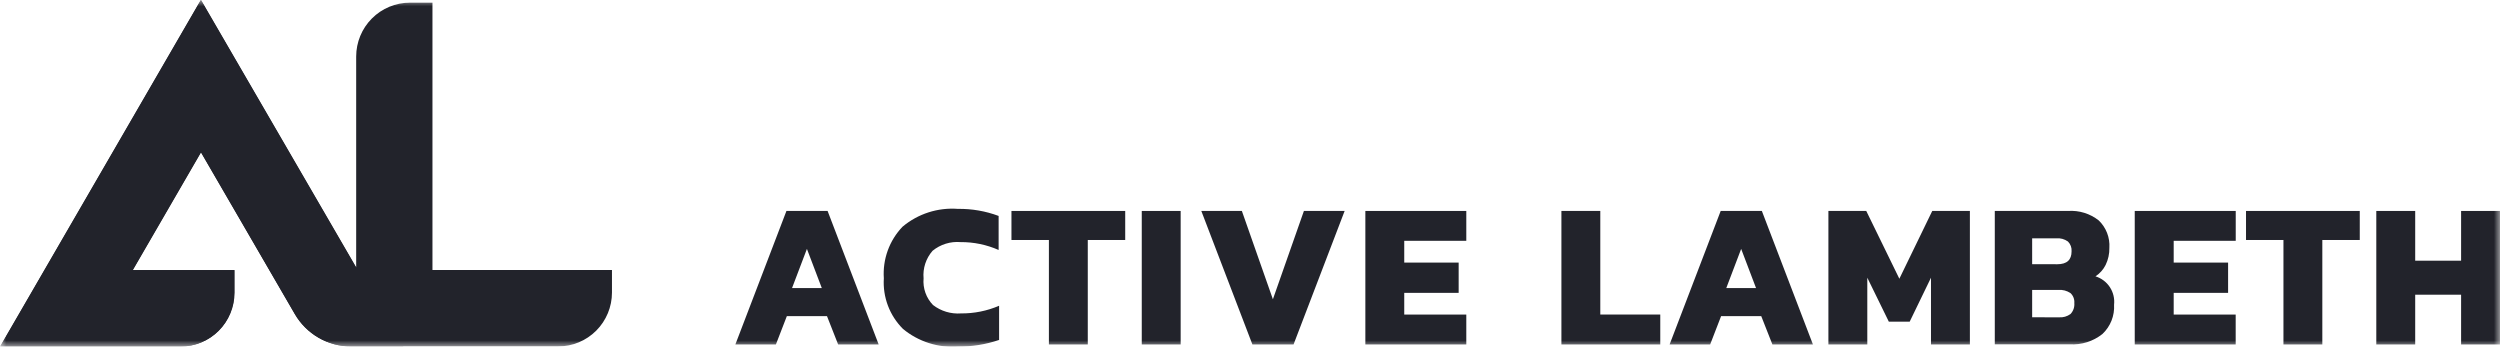 <?xml version="1.0" encoding="utf-8"?>
<svg xmlns="http://www.w3.org/2000/svg" fill="none" height="100%" overflow="visible" preserveAspectRatio="none" style="display: block;" viewBox="0 0 202 28" width="100%">
<g clip-path="url(#clip0_0_1352)" id="logo (1) 1">
<g id="Clip path group">
<mask height="28" id="mask0_0_1352" maskUnits="userSpaceOnUse" style="mask-type:luminance" width="202" x="0" y="0">
<g id="clip-path">
<path d="M202 0H0V28H202V0Z" fill="white" id="Rectangle 294"/>
</g>
</mask>
<g mask="url(#mask0_0_1352)">
<g id="Group 267">
<path d="M34.943 21.817V0.215H33.123C31.971 0.215 30.866 0.674 30.051 1.491C29.236 2.307 28.779 3.415 28.779 4.57V21.598L16.246 0L0.026 28H14.606C15.176 28 15.741 27.888 16.269 27.669C16.796 27.45 17.275 27.13 17.678 26.725C18.082 26.321 18.402 25.841 18.62 25.312C18.839 24.784 18.951 24.218 18.951 23.646V21.821H10.736L16.251 12.3L23.831 25.37C24.294 26.168 24.958 26.83 25.756 27.29C26.555 27.75 27.459 27.992 28.381 27.992H45.11C46.26 27.99 47.363 27.531 48.175 26.716C48.988 25.901 49.446 24.796 49.447 23.643V21.817H34.943Z" fill="#22232B" id="Path 224"/>
<path d="M28.753 21.598L16.221 -0.002L0 28H14.58C15.732 28 16.837 27.541 17.652 26.724C18.466 25.908 18.924 24.8 18.924 23.646V21.821H10.71L16.227 12.3L23.811 25.368C24.273 26.167 24.937 26.831 25.735 27.292C26.534 27.753 27.439 27.996 28.361 27.997H32.593L28.753 21.598Z" fill="#22232B" id="Path 225"/>
<path d="M65.199 20.111L66.402 23.277H63.996L65.199 20.111ZM63.544 17.045L59.417 27.833H62.692L63.578 25.541H66.82L67.722 27.833H70.997L66.87 17.045H63.544Z" fill="#22232B" id="Path 226"/>
<path d="M72.951 26.566C72.42 26.035 72.008 25.396 71.743 24.693C71.478 23.989 71.366 23.238 71.414 22.487C71.362 21.725 71.47 20.96 71.73 20.242C71.991 19.523 72.398 18.868 72.926 18.317C74.173 17.273 75.776 16.756 77.397 16.877C78.52 16.861 79.636 17.055 80.689 17.447V20.198C79.72 19.771 78.673 19.555 77.615 19.562C76.798 19.493 75.986 19.745 75.35 20.265C75.086 20.568 74.885 20.921 74.76 21.304C74.635 21.687 74.589 22.091 74.625 22.492C74.59 22.885 74.64 23.28 74.772 23.652C74.903 24.024 75.113 24.362 75.387 24.645C76.033 25.143 76.839 25.384 77.651 25.324C78.708 25.333 79.756 25.123 80.727 24.705V27.468C79.661 27.83 78.543 28.011 77.418 28.005C75.802 28.117 74.205 27.605 72.955 26.573" fill="#22232B" id="Path 227"/>
<path d="M81.726 17.045V19.391H84.751V27.833H87.892V19.391H90.917V17.045H81.726Z" fill="#22232B" id="Path 228"/>
<path d="M95.397 17.045H92.254V27.833H95.397V17.045Z" fill="#22232B" id="Rectangle 293"/>
<path d="M105.356 17.045L102.85 24.181L100.343 17.045H97.066L101.194 27.833H104.519L108.647 17.045H105.356Z" fill="#22232B" id="Path 229"/>
<path d="M110.321 17.045V27.833H118.477V25.417H113.463V23.663H117.859V21.217H113.463V19.457H118.477V17.045H110.321Z" fill="#22232B" id="Path 230"/>
<path d="M126.162 17.045V27.833H134.15V25.417H129.304V17.042L126.162 17.045Z" fill="#22232B" id="Path 231"/>
<path d="M140.686 20.111L141.889 23.277H139.483L140.686 20.111ZM139.032 17.045L134.904 27.833H138.18L139.066 25.541H142.307L143.21 27.833H146.485L142.358 17.045H139.032Z" fill="#22232B" id="Path 232"/>
<path d="M156.126 17.045L153.468 22.522L150.794 17.045H147.735V27.833H150.878V22.438L152.616 25.989H154.304L156.024 22.438V27.832H159.167V17.045H156.126Z" fill="#22232B" id="Path 233"/>
<path d="M166.363 25.639C166.698 25.666 167.03 25.57 167.3 25.37C167.411 25.252 167.495 25.112 167.548 24.959C167.6 24.806 167.62 24.643 167.605 24.482C167.617 24.334 167.596 24.186 167.543 24.049C167.49 23.911 167.407 23.787 167.3 23.686C167.008 23.487 166.657 23.395 166.305 23.426H164.198V25.637L166.363 25.639ZM166.231 21.35C166.999 21.35 167.383 21.004 167.383 20.311C167.395 20.165 167.375 20.018 167.325 19.881C167.274 19.743 167.194 19.618 167.091 19.515C166.817 19.318 166.482 19.226 166.147 19.255H164.198V21.349L166.231 21.35ZM161.179 17.045H167.095C167.988 16.983 168.872 17.255 169.576 17.809C169.872 18.092 170.102 18.437 170.251 18.819C170.4 19.201 170.464 19.611 170.437 20.021C170.448 20.502 170.344 20.979 170.133 21.411C169.946 21.785 169.663 22.101 169.314 22.328C169.791 22.475 170.203 22.785 170.478 23.203C170.752 23.622 170.872 24.123 170.817 24.621C170.843 25.059 170.772 25.498 170.611 25.906C170.449 26.314 170.2 26.681 169.881 26.982C169.13 27.583 168.182 27.882 167.223 27.82H161.179V17.045Z" fill="#22232B" id="Path 234"/>
<path d="M172.487 17.045V27.833H180.643V25.417H175.634V23.663H180.03V21.217H175.634V19.457H180.647V17.045H172.487Z" fill="#22232B" id="Path 235"/>
<path d="M181.478 17.045V19.391H184.503V27.833H187.644V19.391H190.669V17.045H181.478Z" fill="#22232B" id="Path 236"/>
<path d="M198.857 17.045V21.064H195.148V17.045H192.005V27.833H195.148V23.812H198.857V27.833H202V17.045H198.857Z" fill="#22232B" id="Path 237"/>
</g>
</g>
</g>
</g>
<defs>
<clipPath id="clip0_0_1352">
<rect fill="white" height="28" width="202"/>
</clipPath>
</defs>
</svg>